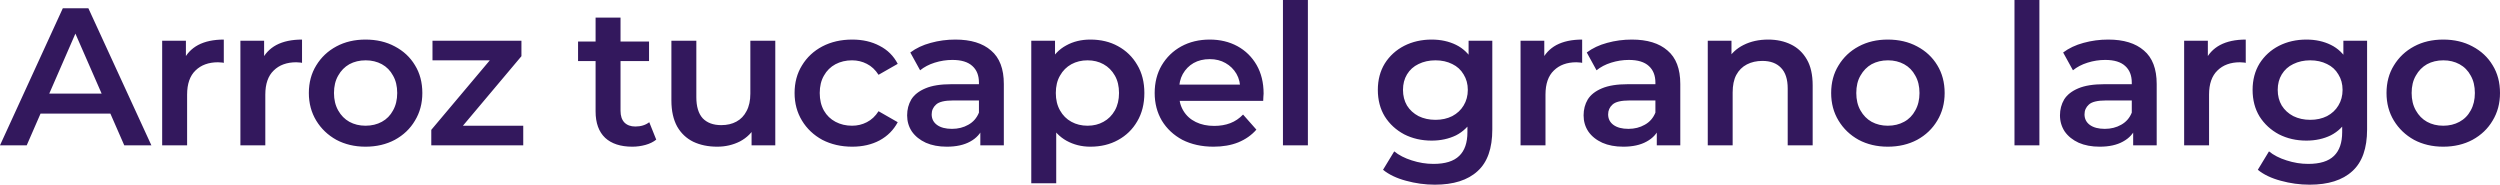 <?xml version="1.0" encoding="utf-8"?>
<svg xmlns="http://www.w3.org/2000/svg" fill="none" height="100%" overflow="visible" preserveAspectRatio="none" style="display: block;" viewBox="0 0 93.823 6.931" width="100%">
<path d="M0 5.453L2.358 0.309H3.316L5.681 5.453H4.663L2.635 0.816H3.024L1.003 5.453H0ZM1.085 4.263L1.347 3.513H4.176L4.439 4.263H1.085ZM6.086 5.453V1.529H6.977V2.609L6.872 2.293C6.992 2.028 7.179 1.828 7.434 1.69C7.693 1.553 8.015 1.485 8.399 1.485V2.359C8.359 2.349 8.322 2.344 8.287 2.344C8.252 2.34 8.217 2.337 8.182 2.337C7.828 2.337 7.546 2.44 7.336 2.646C7.127 2.847 7.022 3.148 7.022 3.55V5.453H6.086ZM9.022 5.453V1.529H9.912V2.609L9.808 2.293C9.928 2.028 10.115 1.828 10.369 1.69C10.629 1.553 10.95 1.485 11.335 1.485V2.359C11.295 2.349 11.257 2.344 11.222 2.344C11.187 2.34 11.152 2.337 11.118 2.337C10.763 2.337 10.481 2.44 10.272 2.646C10.062 2.847 9.957 3.148 9.957 3.55V5.453H9.022ZM13.717 5.505C13.308 5.505 12.944 5.418 12.624 5.248C12.305 5.071 12.053 4.831 11.868 4.527C11.684 4.223 11.591 3.878 11.591 3.491C11.591 3.099 11.684 2.753 11.868 2.455C12.053 2.151 12.305 1.913 12.624 1.742C12.944 1.57 13.308 1.485 13.717 1.485C14.131 1.485 14.498 1.57 14.817 1.742C15.142 1.913 15.394 2.148 15.573 2.447C15.758 2.746 15.85 3.094 15.85 3.491C15.85 3.878 15.758 4.223 15.573 4.527C15.394 4.831 15.142 5.071 14.817 5.248C14.498 5.418 14.131 5.505 13.717 5.505ZM13.717 4.718C13.947 4.718 14.151 4.669 14.331 4.571C14.511 4.473 14.65 4.331 14.75 4.145C14.855 3.959 14.907 3.741 14.907 3.491C14.907 3.236 14.855 3.018 14.75 2.837C14.65 2.651 14.511 2.509 14.331 2.41C14.151 2.313 13.949 2.264 13.725 2.264C13.495 2.264 13.29 2.313 13.111 2.41C12.936 2.509 12.796 2.651 12.692 2.837C12.587 3.018 12.534 3.236 12.534 3.491C12.534 3.741 12.587 3.959 12.692 4.145C12.796 4.331 12.936 4.473 13.111 4.571C13.29 4.669 13.492 4.718 13.717 4.718ZM16.186 5.453V4.873L18.648 1.948L18.821 2.264H16.231V1.529H19.569V2.109L17.107 5.035L16.919 4.718H19.637V5.453H16.186ZM23.73 5.505C23.291 5.505 22.951 5.394 22.712 5.174C22.473 4.948 22.352 4.617 22.352 4.182V0.661H23.288V4.16C23.288 4.346 23.335 4.491 23.43 4.594C23.53 4.696 23.668 4.748 23.843 4.748C24.052 4.748 24.227 4.694 24.366 4.586L24.628 5.24C24.518 5.328 24.384 5.394 24.224 5.438C24.064 5.482 23.899 5.505 23.73 5.505ZM21.694 2.293V1.558H24.358V2.293H21.694ZM26.919 5.505C26.578 5.505 26.279 5.443 26.02 5.321C25.761 5.194 25.558 5.002 25.413 4.748C25.27 4.488 25.197 4.162 25.197 3.77V1.529H26.133V3.645C26.133 3.998 26.212 4.263 26.372 4.439C26.537 4.61 26.768 4.696 27.067 4.696C27.288 4.696 27.477 4.652 27.637 4.564C27.802 4.476 27.928 4.343 28.018 4.167C28.113 3.991 28.16 3.773 28.16 3.513V1.529H29.096V5.453H28.206V4.394L28.363 4.718C28.229 4.973 28.03 5.169 27.771 5.307C27.512 5.438 27.227 5.505 26.919 5.505ZM31.983 5.505C31.564 5.505 31.191 5.418 30.861 5.248C30.537 5.071 30.282 4.831 30.098 4.527C29.913 4.223 29.82 3.878 29.82 3.491C29.82 3.099 29.913 2.753 30.098 2.455C30.282 2.151 30.537 1.913 30.861 1.742C31.191 1.57 31.564 1.485 31.983 1.485C32.373 1.485 32.715 1.563 33.01 1.72C33.309 1.872 33.535 2.097 33.691 2.396L32.971 2.807C32.852 2.621 32.706 2.484 32.531 2.396C32.361 2.308 32.176 2.264 31.977 2.264C31.747 2.264 31.54 2.313 31.355 2.41C31.171 2.509 31.026 2.651 30.922 2.837C30.817 3.018 30.764 3.236 30.764 3.491C30.764 3.746 30.817 3.966 30.922 4.152C31.026 4.334 31.171 4.473 31.355 4.571C31.54 4.669 31.747 4.718 31.977 4.718C32.176 4.718 32.361 4.674 32.531 4.586C32.706 4.497 32.852 4.361 32.971 4.174L33.691 4.586C33.535 4.879 33.309 5.107 33.01 5.269C32.715 5.426 32.373 5.505 31.983 5.505ZM36.791 5.453V4.659L36.739 4.491V3.101C36.739 2.832 36.657 2.624 36.492 2.477C36.327 2.325 36.078 2.249 35.742 2.249C35.519 2.249 35.297 2.283 35.077 2.352C34.862 2.42 34.681 2.516 34.531 2.638L34.163 1.97C34.379 1.808 34.633 1.688 34.928 1.609C35.227 1.526 35.535 1.485 35.855 1.485C36.434 1.485 36.88 1.622 37.194 1.896C37.514 2.166 37.673 2.584 37.673 3.153V5.453H36.791ZM35.533 5.505C35.233 5.505 34.971 5.456 34.748 5.358C34.523 5.255 34.349 5.115 34.224 4.938C34.103 4.758 34.044 4.554 34.044 4.329C34.044 4.108 34.096 3.91 34.2 3.733C34.31 3.557 34.487 3.417 34.733 3.315C34.977 3.212 35.301 3.16 35.706 3.16H36.865V3.77H35.773C35.453 3.77 35.239 3.822 35.13 3.924C35.02 4.022 34.965 4.145 34.965 4.292C34.965 4.458 35.032 4.591 35.166 4.689C35.301 4.787 35.489 4.836 35.727 4.836C35.958 4.836 36.163 4.784 36.342 4.681C36.526 4.579 36.658 4.427 36.739 4.226L36.895 4.777C36.806 5.007 36.644 5.186 36.41 5.313C36.179 5.441 35.888 5.505 35.533 5.505ZM40.919 5.505C40.594 5.505 40.297 5.431 40.029 5.284C39.764 5.137 39.551 4.917 39.392 4.622C39.237 4.324 39.16 3.947 39.16 3.491C39.16 3.03 39.236 2.653 39.385 2.359C39.539 2.065 39.748 1.847 40.014 1.705C40.278 1.558 40.58 1.485 40.919 1.485C41.313 1.485 41.66 1.568 41.959 1.734C42.264 1.901 42.504 2.134 42.678 2.433C42.858 2.731 42.947 3.084 42.947 3.491C42.947 3.898 42.858 4.253 42.678 4.556C42.504 4.856 42.264 5.089 41.959 5.255C41.66 5.421 41.313 5.505 40.919 5.505ZM38.703 6.879V1.529H39.594V2.455L39.565 3.498L39.639 4.542V6.879H38.703ZM40.815 4.718C41.038 4.718 41.239 4.669 41.413 4.571C41.593 4.473 41.734 4.331 41.84 4.145C41.944 3.959 41.996 3.741 41.996 3.491C41.996 3.236 41.944 3.018 41.84 2.837C41.734 2.651 41.593 2.509 41.413 2.41C41.239 2.313 41.038 2.264 40.815 2.264C40.59 2.264 40.388 2.313 40.209 2.41C40.029 2.509 39.886 2.651 39.782 2.837C39.676 3.018 39.624 3.236 39.624 3.491C39.624 3.741 39.676 3.959 39.782 4.145C39.886 4.331 40.029 4.473 40.209 4.571C40.388 4.669 40.59 4.718 40.815 4.718ZM45.542 5.505C45.099 5.505 44.709 5.418 44.374 5.248C44.045 5.071 43.788 4.831 43.603 4.527C43.425 4.223 43.334 3.878 43.334 3.491C43.334 3.099 43.422 2.753 43.596 2.455C43.776 2.151 44.02 1.913 44.33 1.742C44.645 1.57 45.002 1.485 45.401 1.485C45.789 1.485 46.136 1.568 46.441 1.734C46.745 1.901 46.984 2.136 47.16 2.44C47.334 2.744 47.422 3.101 47.422 3.513C47.422 3.552 47.419 3.596 47.413 3.645C47.413 3.694 47.411 3.741 47.407 3.785H44.075V3.175H46.913L46.545 3.366C46.55 3.141 46.502 2.942 46.404 2.771C46.303 2.599 46.166 2.464 45.992 2.366C45.822 2.268 45.624 2.219 45.401 2.219C45.17 2.219 44.968 2.268 44.794 2.366C44.624 2.464 44.489 2.602 44.389 2.778C44.294 2.949 44.248 3.153 44.248 3.388V3.535C44.248 3.77 44.303 3.978 44.413 4.16C44.522 4.341 44.676 4.481 44.877 4.579C45.075 4.676 45.306 4.725 45.565 4.725C45.789 4.725 45.992 4.691 46.172 4.622C46.35 4.554 46.511 4.446 46.651 4.299L47.151 4.865C46.972 5.071 46.745 5.23 46.471 5.343C46.202 5.451 45.892 5.505 45.542 5.505ZM48.148 5.453V0H49.084V5.453H48.148ZM53.85 6.931C53.48 6.931 53.12 6.881 52.764 6.783C52.416 6.69 52.129 6.554 51.904 6.372L52.324 5.681C52.498 5.823 52.718 5.936 52.981 6.019C53.252 6.107 53.523 6.151 53.797 6.151C54.236 6.151 54.559 6.051 54.764 5.85C54.968 5.654 55.071 5.358 55.071 4.961V4.263L55.145 3.373L55.115 2.484V1.529H56.005V4.858C56.005 5.569 55.822 6.09 55.452 6.423C55.083 6.762 54.548 6.931 53.85 6.931ZM53.73 5.277C53.352 5.277 53.007 5.199 52.697 5.041C52.394 4.879 52.151 4.657 51.971 4.373C51.797 4.089 51.709 3.755 51.709 3.373C51.709 2.996 51.797 2.665 51.971 2.381C52.151 2.097 52.394 1.877 52.697 1.72C53.007 1.563 53.352 1.485 53.73 1.485C54.069 1.485 54.374 1.551 54.644 1.683C54.913 1.815 55.127 2.021 55.288 2.3C55.452 2.58 55.535 2.937 55.535 3.373C55.535 3.809 55.452 4.169 55.288 4.453C55.127 4.733 54.913 4.941 54.644 5.079C54.374 5.21 54.069 5.277 53.73 5.277ZM53.873 4.497C54.108 4.497 54.316 4.451 54.502 4.358C54.685 4.26 54.828 4.128 54.928 3.961C55.032 3.79 55.086 3.594 55.086 3.373C55.086 3.153 55.032 2.959 54.928 2.793C54.828 2.621 54.685 2.491 54.502 2.403C54.316 2.31 54.108 2.264 53.873 2.264C53.638 2.264 53.425 2.31 53.236 2.403C53.051 2.491 52.907 2.621 52.803 2.793C52.703 2.959 52.653 3.153 52.653 3.373C52.653 3.594 52.703 3.79 52.803 3.961C52.907 4.128 53.051 4.26 53.236 4.358C53.425 4.451 53.638 4.497 53.873 4.497ZM57.065 5.453V1.529H57.956V2.609L57.85 2.293C57.971 2.028 58.157 1.828 58.411 1.69C58.672 1.553 58.993 1.485 59.377 1.485V2.359C59.337 2.349 59.3 2.344 59.266 2.344C59.23 2.34 59.196 2.337 59.16 2.337C58.806 2.337 58.525 2.44 58.315 2.646C58.105 2.847 58.001 3.148 58.001 3.55V5.453H57.065ZM62.178 5.453V4.659L62.126 4.491V3.101C62.126 2.832 62.042 2.624 61.879 2.477C61.714 2.325 61.464 2.249 61.13 2.249C60.906 2.249 60.684 2.283 60.464 2.352C60.248 2.42 60.066 2.516 59.917 2.638L59.55 1.97C59.764 1.808 60.02 1.688 60.313 1.609C60.614 1.526 60.922 1.485 61.242 1.485C61.821 1.485 62.267 1.622 62.581 1.896C62.901 2.166 63.06 2.584 63.06 3.153V5.453H62.178ZM60.92 5.505C60.62 5.505 60.358 5.456 60.135 5.358C59.91 5.255 59.734 5.115 59.611 4.938C59.49 4.758 59.431 4.554 59.431 4.329C59.431 4.108 59.483 3.91 59.587 3.733C59.697 3.557 59.874 3.417 60.12 3.315C60.364 3.212 60.688 3.16 61.093 3.16H62.252V3.77H61.16C60.84 3.77 60.626 3.822 60.516 3.924C60.407 4.022 60.352 4.145 60.352 4.292C60.352 4.458 60.419 4.591 60.553 4.689C60.688 4.787 60.876 4.836 61.114 4.836C61.344 4.836 61.548 4.784 61.728 4.681C61.913 4.579 62.045 4.427 62.126 4.226L62.282 4.777C62.193 5.007 62.031 5.186 61.795 5.313C61.566 5.441 61.275 5.505 60.92 5.505ZM66.359 1.485C66.677 1.485 66.963 1.546 67.212 1.668C67.466 1.791 67.665 1.979 67.811 2.234C67.956 2.484 68.028 2.807 68.028 3.204V5.453H67.091V3.322C67.091 2.974 67.007 2.714 66.838 2.543C66.672 2.371 66.441 2.286 66.141 2.286C65.921 2.286 65.728 2.33 65.558 2.418C65.388 2.506 65.255 2.638 65.16 2.815C65.07 2.986 65.025 3.204 65.025 3.469V5.453H64.091V1.529H64.981V2.587L64.823 2.264C64.963 2.014 65.165 1.823 65.43 1.69C65.7 1.553 66.01 1.485 66.359 1.485ZM70.847 5.505C70.438 5.505 70.073 5.418 69.754 5.248C69.434 5.071 69.183 4.831 68.999 4.527C68.814 4.223 68.722 3.878 68.722 3.491C68.722 3.099 68.814 2.753 68.999 2.455C69.183 2.151 69.434 1.913 69.754 1.742C70.073 1.57 70.438 1.485 70.847 1.485C71.261 1.485 71.627 1.57 71.948 1.742C72.272 1.913 72.523 2.148 72.704 2.447C72.888 2.746 72.981 3.094 72.981 3.491C72.981 3.878 72.888 4.223 72.704 4.527C72.523 4.831 72.272 5.071 71.948 5.248C71.627 5.418 71.261 5.505 70.847 5.505ZM70.847 4.718C71.076 4.718 71.281 4.669 71.46 4.571C71.641 4.473 71.779 4.331 71.879 4.145C71.984 3.959 72.037 3.741 72.037 3.491C72.037 3.236 71.984 3.018 71.879 2.837C71.779 2.651 71.641 2.509 71.46 2.41C71.281 2.313 71.079 2.264 70.855 2.264C70.624 2.264 70.421 2.313 70.24 2.41C70.066 2.509 69.927 2.651 69.822 2.837C69.716 3.018 69.665 3.236 69.665 3.491C69.665 3.741 69.716 3.959 69.822 4.145C69.927 4.331 70.066 4.473 70.24 4.571C70.421 4.669 70.623 4.718 70.847 4.718ZM75.602 5.453V0H76.537V5.453H75.602ZM80.056 5.453V4.659L80.004 4.491V3.101C80.004 2.832 79.921 2.624 79.757 2.477C79.593 2.325 79.343 2.249 79.008 2.249C78.784 2.249 78.561 2.283 78.343 2.352C78.127 2.42 77.945 2.516 77.796 2.638L77.428 1.97C77.644 1.808 77.898 1.688 78.192 1.609C78.492 1.526 78.802 1.485 79.121 1.485C79.7 1.485 80.145 1.622 80.46 1.896C80.779 2.166 80.939 2.584 80.939 3.153V5.453H80.056ZM78.799 5.505C78.499 5.505 78.237 5.456 78.013 5.358C77.788 5.255 77.614 5.115 77.489 4.938C77.37 4.758 77.309 4.554 77.309 4.329C77.309 4.108 77.362 3.91 77.466 3.733C77.576 3.557 77.754 3.417 77.998 3.315C78.243 3.212 78.567 3.16 78.971 3.16H80.132V3.77H79.038C78.719 3.77 78.504 3.822 78.394 3.924C78.284 4.022 78.23 4.145 78.23 4.292C78.23 4.458 78.297 4.591 78.431 4.689C78.567 4.787 78.754 4.836 78.993 4.836C79.222 4.836 79.427 4.784 79.608 4.681C79.791 4.579 79.924 4.427 80.004 4.226L80.16 4.777C80.072 5.007 79.909 5.186 79.674 5.313C79.445 5.441 79.153 5.505 78.799 5.505ZM81.969 5.453V1.529H82.859V2.609L82.754 2.293C82.874 2.028 83.061 1.828 83.317 1.69C83.576 1.553 83.897 1.485 84.281 1.485V2.359C84.242 2.349 84.204 2.344 84.169 2.344C84.135 2.34 84.1 2.337 84.064 2.337C83.71 2.337 83.428 2.44 83.219 2.646C83.01 2.847 82.904 3.148 82.904 3.55V5.453H81.969ZM86.68 6.931C86.309 6.931 85.948 6.881 85.594 6.783C85.245 6.69 84.957 6.554 84.734 6.372L85.153 5.681C85.326 5.823 85.546 5.936 85.811 6.019C86.081 6.107 86.353 6.151 86.626 6.151C87.066 6.151 87.388 6.051 87.593 5.85C87.796 5.654 87.9 5.358 87.9 4.961V4.263L87.975 3.373L87.945 2.484V1.529H88.835V4.858C88.835 5.569 88.65 6.09 88.281 6.423C87.912 6.762 87.377 6.931 86.68 6.931ZM86.559 5.277C86.18 5.277 85.835 5.199 85.526 5.041C85.222 4.879 84.981 4.657 84.8 4.373C84.626 4.089 84.538 3.755 84.538 3.373C84.538 2.996 84.626 2.665 84.8 2.381C84.981 2.097 85.222 1.877 85.526 1.72C85.835 1.563 86.18 1.485 86.559 1.485C86.898 1.485 87.204 1.551 87.472 1.683C87.743 1.815 87.957 2.021 88.117 2.3C88.281 2.58 88.364 2.937 88.364 3.373C88.364 3.809 88.281 4.169 88.117 4.453C87.957 4.733 87.743 4.941 87.472 5.079C87.204 5.21 86.898 5.277 86.559 5.277ZM86.701 4.497C86.936 4.497 87.145 4.451 87.331 4.358C87.516 4.26 87.657 4.128 87.757 3.961C87.862 3.79 87.915 3.594 87.915 3.373C87.915 3.153 87.862 2.959 87.757 2.793C87.657 2.621 87.516 2.491 87.331 2.403C87.145 2.31 86.936 2.264 86.701 2.264C86.468 2.264 86.255 2.31 86.066 2.403C85.88 2.491 85.737 2.621 85.632 2.793C85.531 2.959 85.481 3.153 85.481 3.373C85.481 3.594 85.531 3.79 85.632 3.961C85.737 4.128 85.88 4.26 86.066 4.358C86.255 4.451 86.468 4.497 86.701 4.497ZM91.691 5.505C91.281 5.505 90.916 5.418 90.597 5.248C90.278 5.071 90.026 4.831 89.841 4.527C89.656 4.223 89.564 3.878 89.564 3.491C89.564 3.099 89.656 2.753 89.841 2.455C90.026 2.151 90.278 1.913 90.597 1.742C90.916 1.57 91.281 1.485 91.691 1.485C92.105 1.485 92.472 1.57 92.79 1.742C93.115 1.913 93.367 2.148 93.546 2.447C93.731 2.746 93.823 3.094 93.823 3.491C93.823 3.878 93.731 4.223 93.546 4.527C93.367 4.831 93.115 5.071 92.79 5.248C92.472 5.418 92.105 5.505 91.691 5.505ZM91.691 4.718C91.919 4.718 92.124 4.669 92.303 4.571C92.484 4.473 92.624 4.331 92.724 4.145C92.828 3.959 92.88 3.741 92.88 3.491C92.88 3.236 92.828 3.018 92.724 2.837C92.624 2.651 92.484 2.509 92.303 2.41C92.124 2.313 91.922 2.264 91.698 2.264C91.469 2.264 91.263 2.313 91.084 2.41C90.909 2.509 90.769 2.651 90.665 2.837C90.559 3.018 90.507 3.236 90.507 3.491C90.507 3.741 90.559 3.959 90.665 4.145C90.769 4.331 90.909 4.473 91.084 4.571C91.263 4.669 91.466 4.718 91.691 4.718Z" fill="#33185D" id="Vector"/>
</svg>